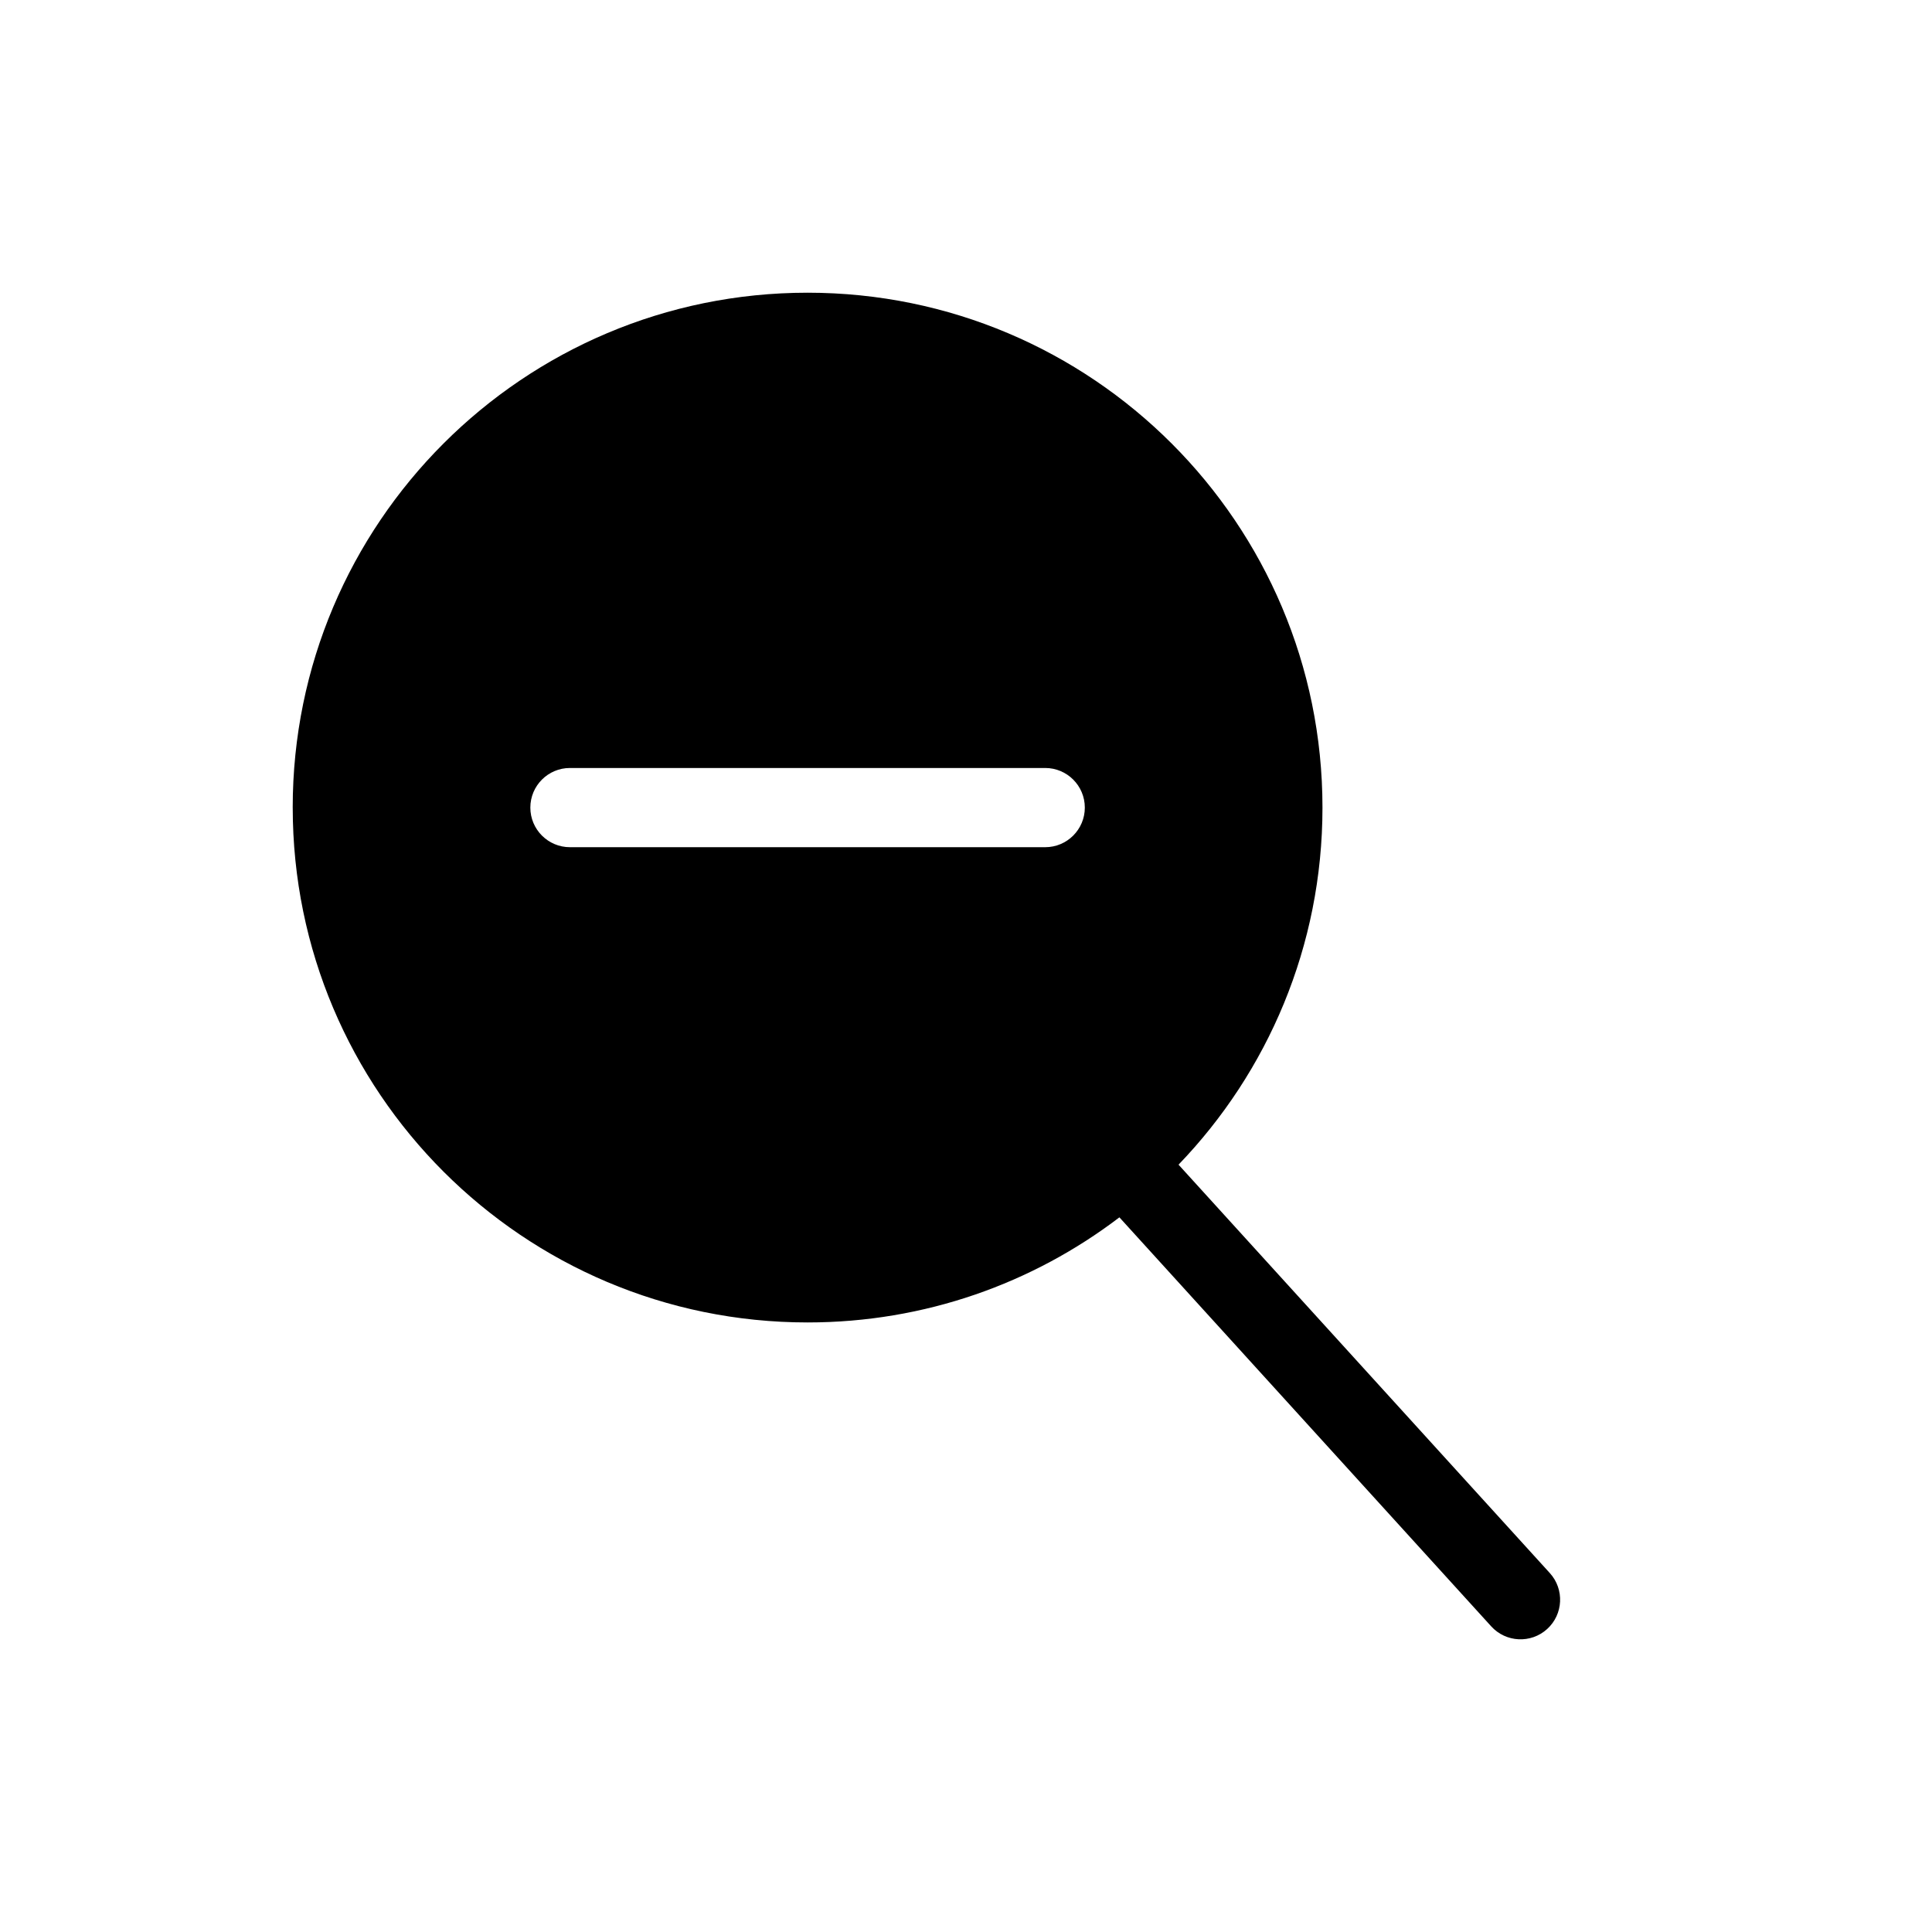 <?xml version="1.0" encoding="UTF-8"?>
<!-- Uploaded to: ICON Repo, www.svgrepo.com, Generator: ICON Repo Mixer Tools -->
<svg fill="#000000" width="800px" height="800px" version="1.1" viewBox="144 144 512 512" xmlns="http://www.w3.org/2000/svg">
 <path d="m221.57 358.02c0-75.359 61.09-136.45 136.45-136.45 75.355 0 136.45 61.09 136.45 136.45 0 36.742-14.523 70.094-38.145 94.629l98.395 108.23c3.898 4.289 3.582 10.926-0.707 14.828-4.289 3.898-10.926 3.582-14.828-0.707l-98.531-108.39c-22.934 17.477-51.57 27.852-82.629 27.852-75.359 0-136.45-61.09-136.45-136.45zm73.473-10.496c-5.797 0-10.496 4.699-10.496 10.496 0 5.793 4.699 10.496 10.496 10.496h125.95c5.793 0 10.496-4.703 10.496-10.496 0-5.797-4.703-10.496-10.496-10.496h-125.95z" fill-rule="evenodd"/>
</svg>